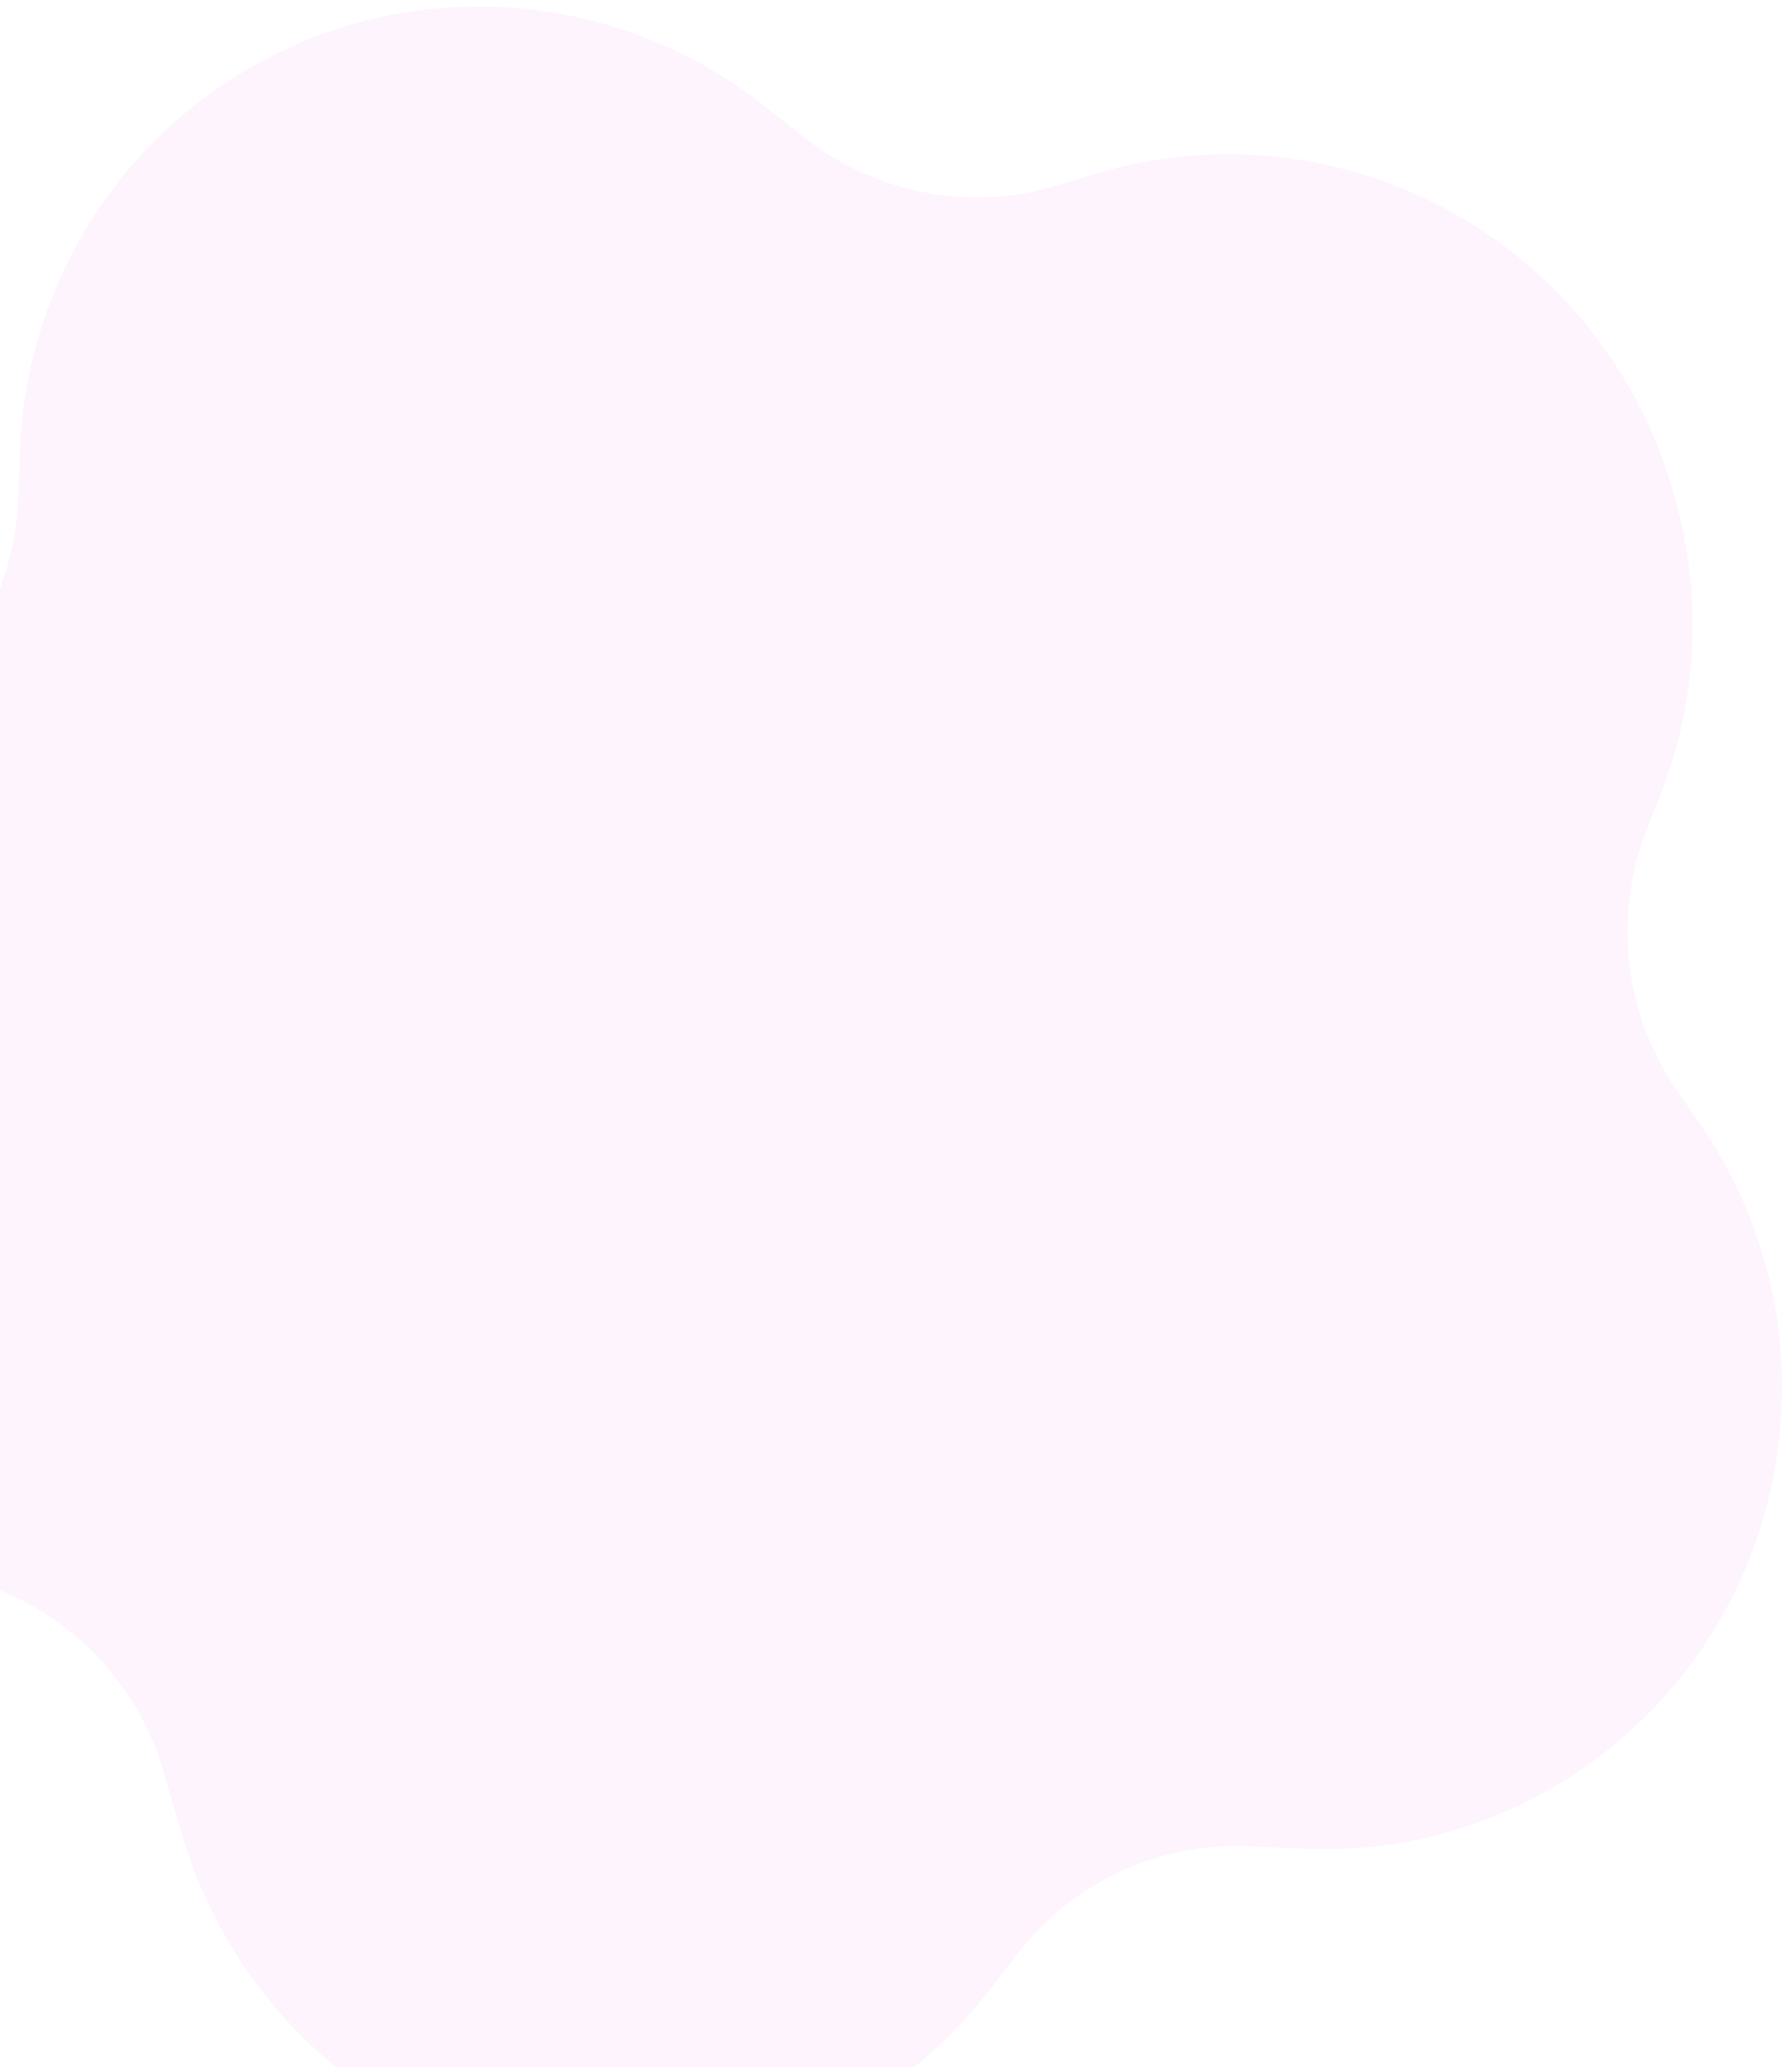 <svg fill="none" viewBox="0 0 163 188" height="188" width="163" xmlns="http://www.w3.org/2000/svg"><path fill="#F6DBF6" d="M152.132 44.542C154.853 53.506 154.522 63.117 151.194 71.856L149.734 75.595C146.726 83.42 147.767 92.241 152.514 99.163L154.729 102.349C167.814 121.53 163 147.683 143.964 160.825C136.343 166.105 127.172 168.662 117.918 168.088L114.021 167.913C105.703 167.408 97.68 171.044 92.569 177.636L90.06 180.9C75.913 199.255 49.624 202.656 31.224 188.511C23.945 182.798 18.709 174.868 16.307 165.918L15.134 162.074C13.081 153.82 7.053 147.134 -0.925 144.259L-4.694 143.024C-19.714 137.593 -30.39 124.092 -32.245 108.184C-34.101 92.275 -26.814 76.709 -13.441 68.013L-10.242 65.902C-3.076 61.455 1.389 53.7 1.656 45.238L1.82 41.327C2.267 25.337 11.72 11.013 26.204 4.377C40.688 -2.258 57.69 -0.053 70.06 10.066L73.182 12.521C79.7 17.655 88.299 19.273 96.209 16.854L99.932 15.718C110.644 12.57 122.176 13.842 131.974 19.252C141.771 24.662 149.026 33.764 152.132 44.542Z" opacity="0.3"></path></svg>